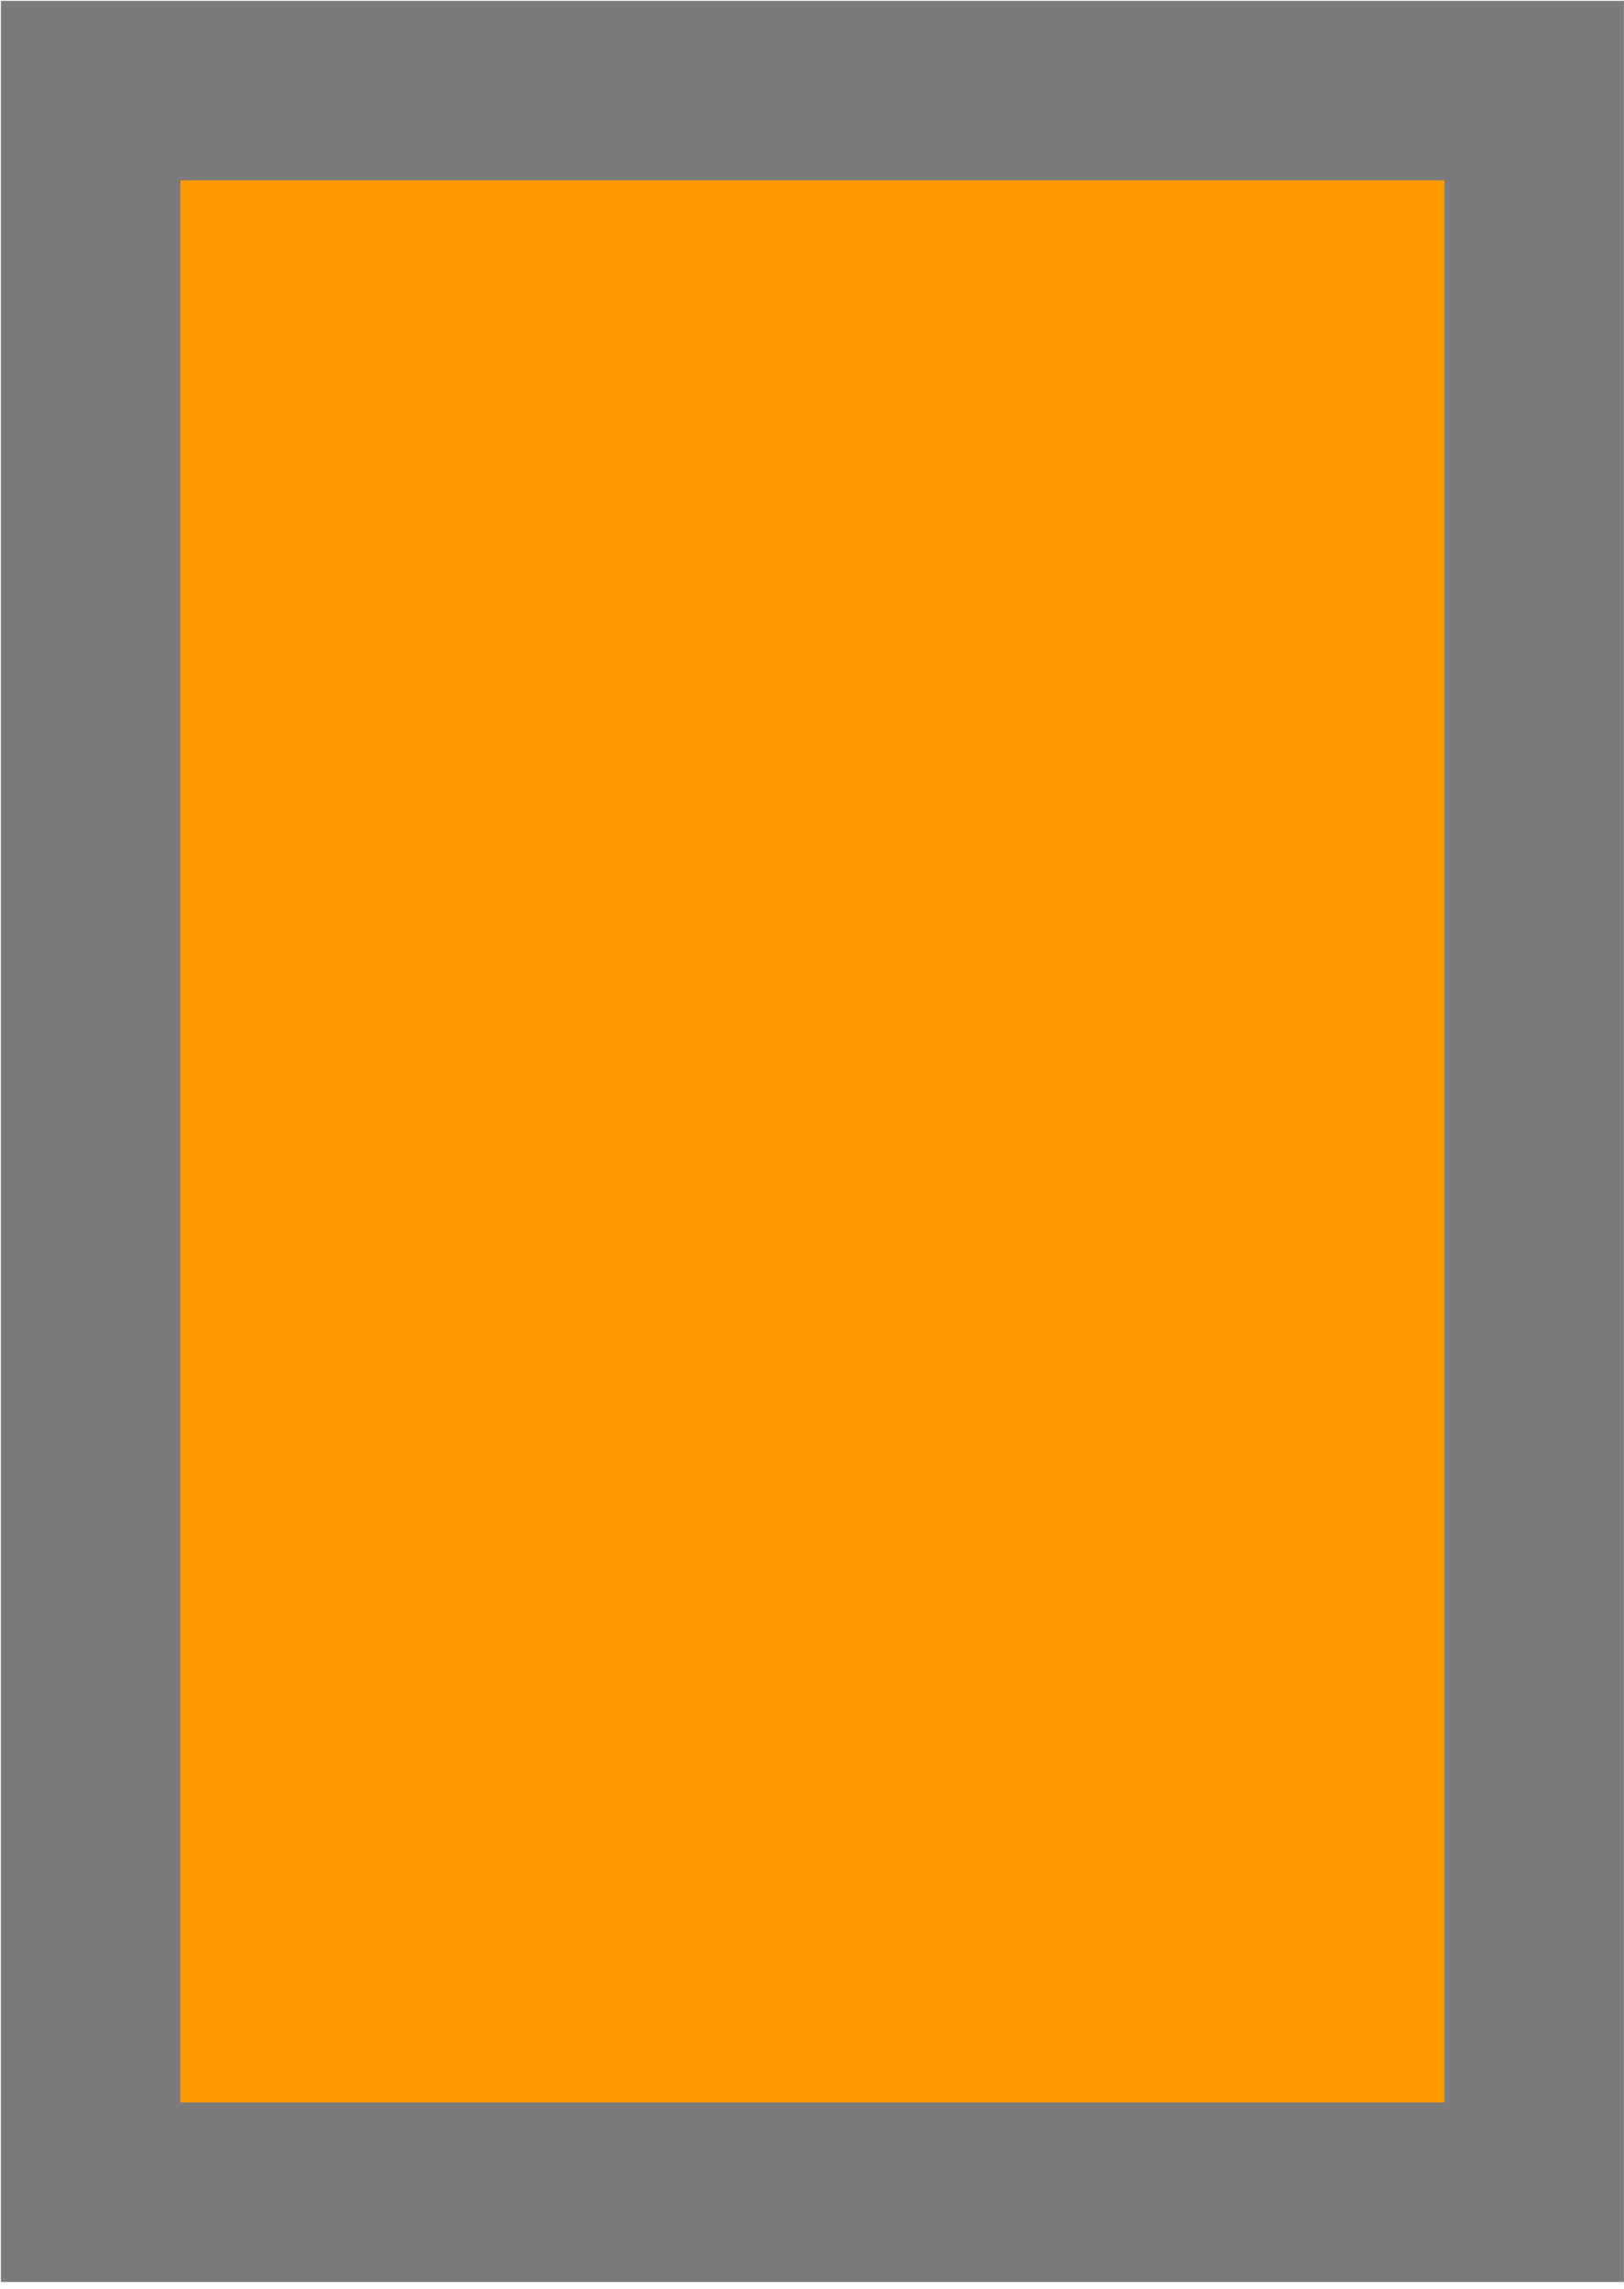<?xml version="1.0" encoding="UTF-8"?> <svg xmlns="http://www.w3.org/2000/svg" width="171" height="241" viewBox="0 0 171 241" fill="none"><path d="M161.542 9.538H9.543V230.787H161.542V9.538Z" fill="#FF9900" stroke="#7B7B7B" stroke-width="18.898" stroke-miterlimit="22.926"></path></svg> 